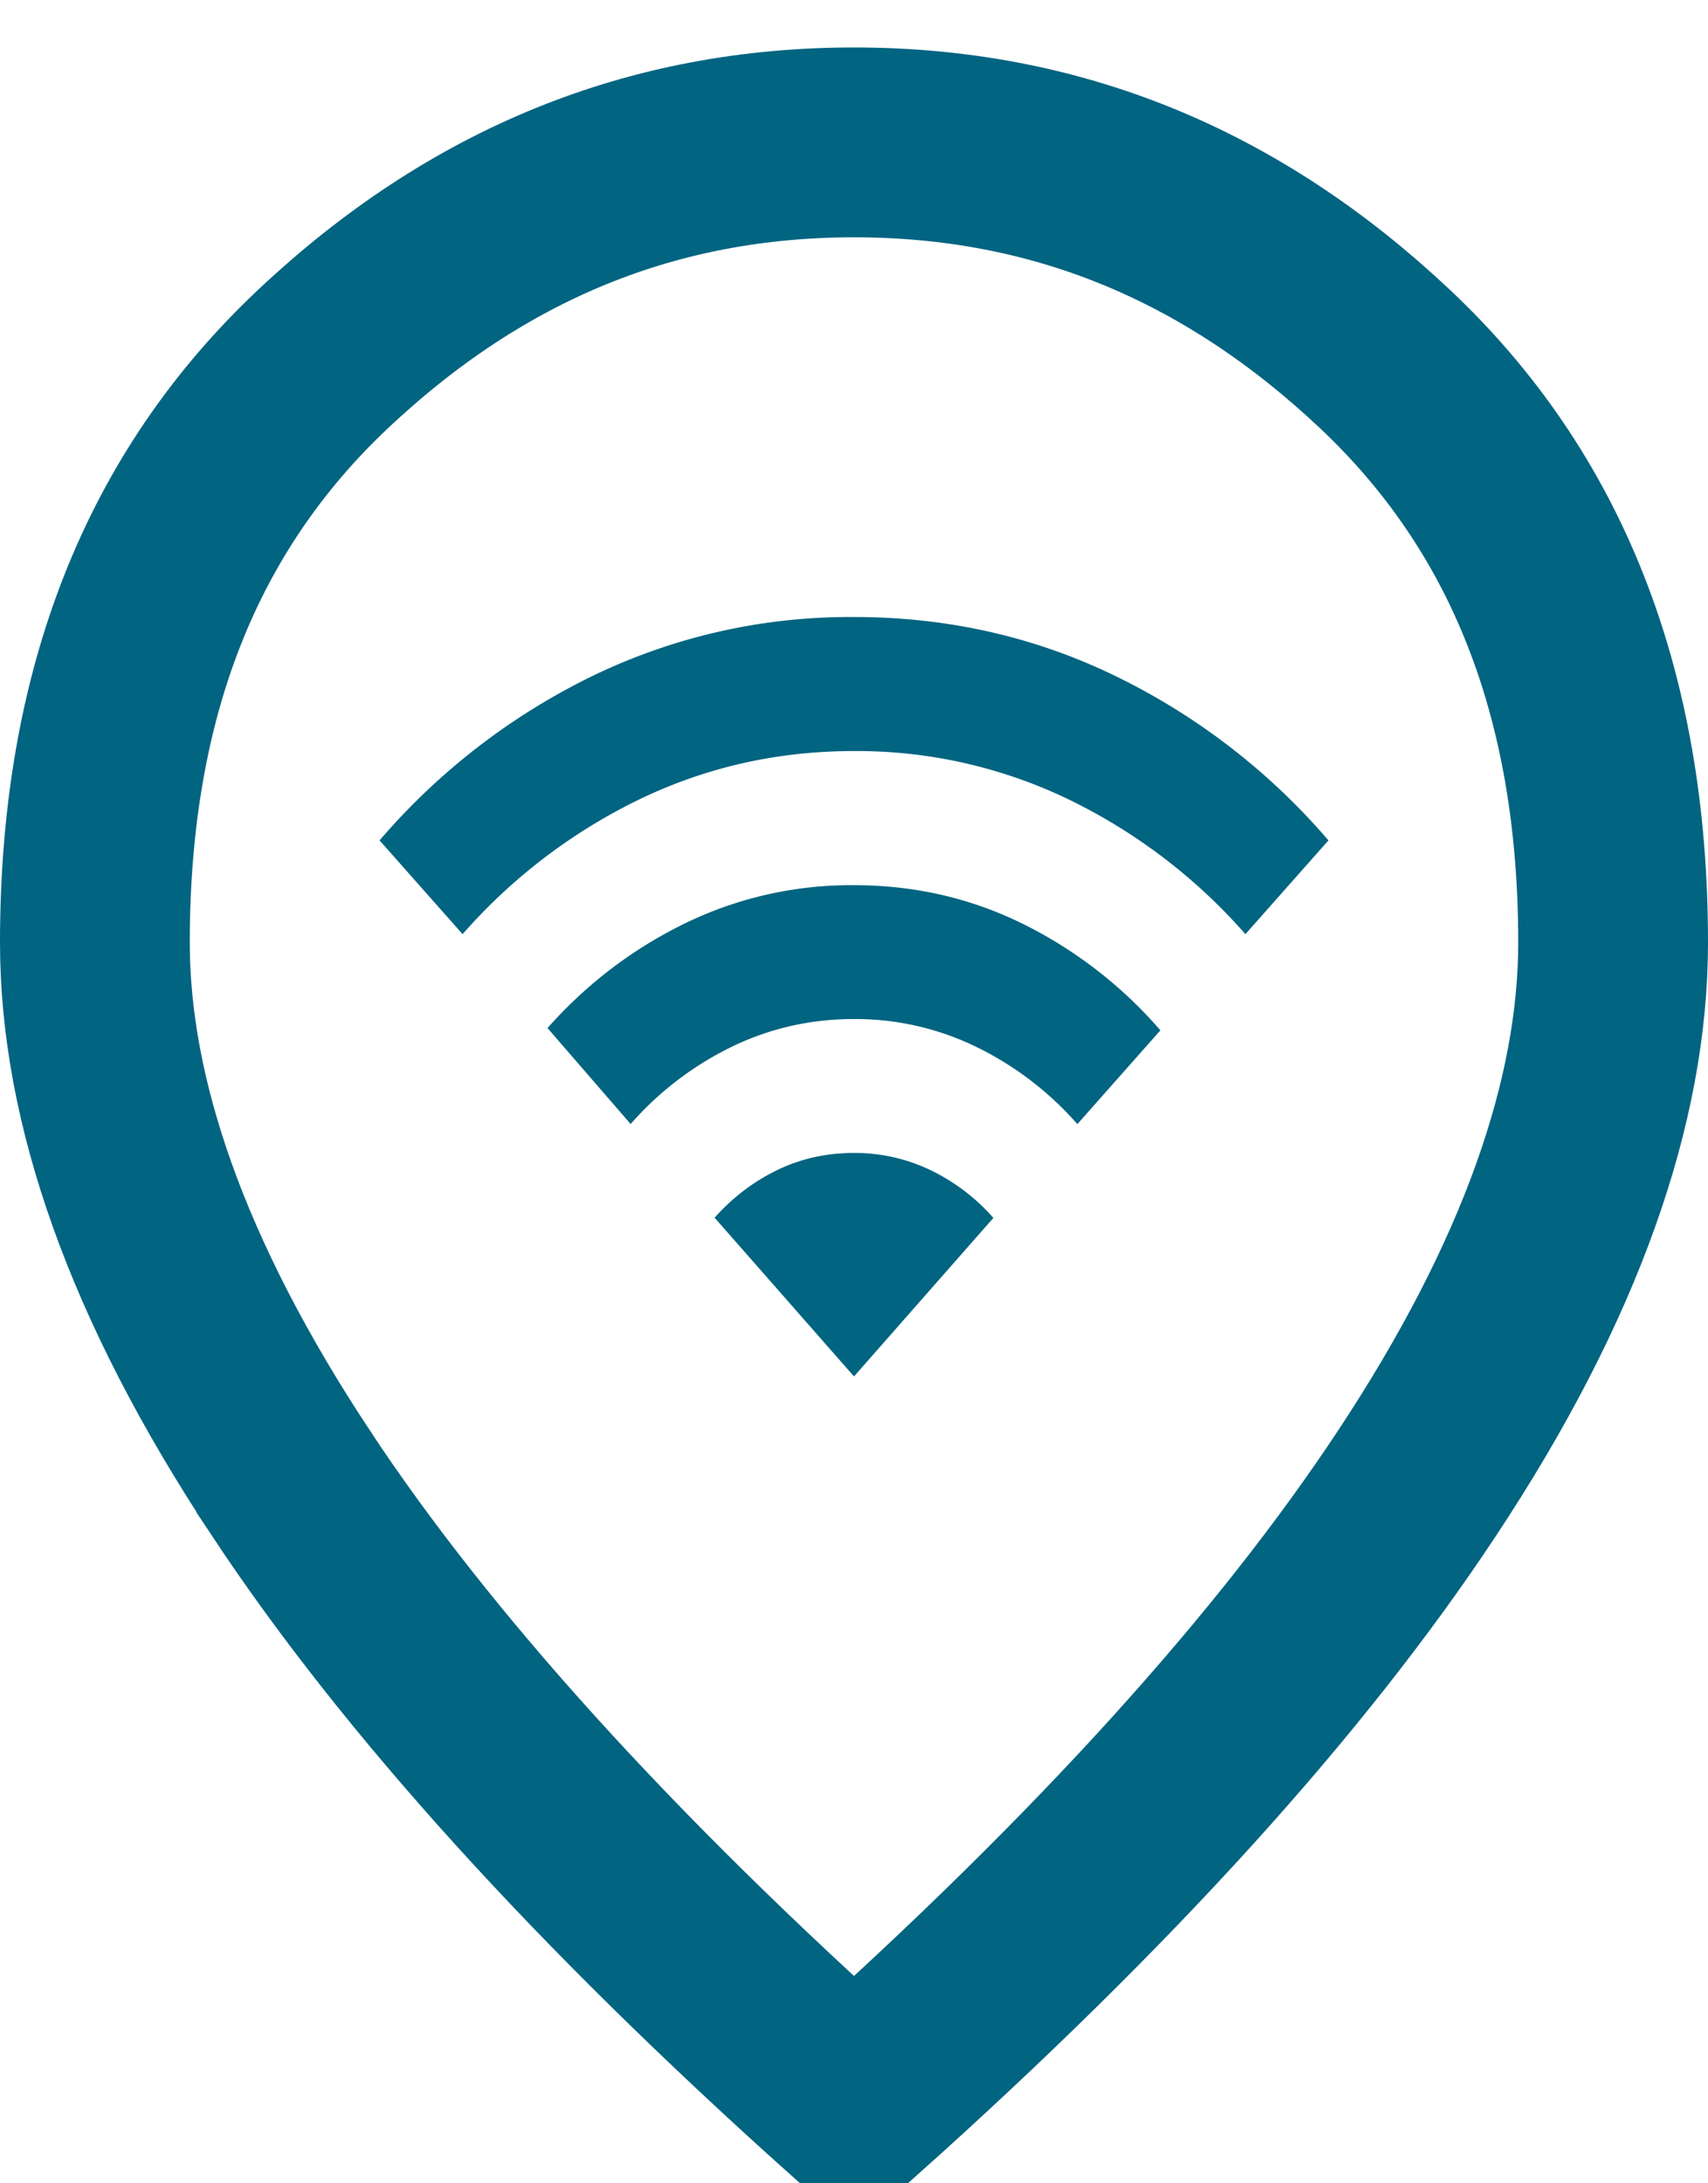<svg width="18" height="23" fill="none" xmlns="http://www.w3.org/2000/svg"><path d="M6.646 11.841 5.77 10.83c.41-.462.89-.829 1.443-1.1A4.001 4.001 0 0 1 9 9.325c.639 0 1.234.137 1.787.411a4.633 4.633 0 0 1 1.442 1.118l-.875.988a3.394 3.394 0 0 0-1.062-.812A2.912 2.912 0 0 0 9 10.735c-.458 0-.889.098-1.292.294a3.392 3.392 0 0 0-1.062.812Zm-1.771-2L4 8.853a6.985 6.985 0 0 1 2.24-1.73A6.224 6.224 0 0 1 9 6.5c.986 0 1.906.208 2.76.624A6.971 6.971 0 0 1 14 8.853l-.875.988a5.9 5.9 0 0 0-1.86-1.418A5.135 5.135 0 0 0 9 7.912c-.806 0-1.56.17-2.266.511a5.901 5.901 0 0 0-1.859 1.418ZM9 14.5l1.469-1.67a2.092 2.092 0 0 0-.656-.5A1.835 1.835 0 0 0 9 12.146c-.292 0-.563.06-.813.182s-.468.289-.656.5L9 14.5Z" fill="#016481"/><path d="M3.07 15.63C1.645 13.478 1 11.585 1 9.93c0-2.647.823-4.657 2.4-6.144C5.034 2.246 6.887 1.5 9 1.5c2.114 0 3.967.747 5.6 2.286C16.177 5.273 17 7.283 17 9.93c0 1.655-.645 3.548-2.07 5.7-1.316 1.99-3.283 4.17-5.93 6.537-2.647-2.368-4.613-4.547-5.93-6.536Z" stroke="#016481" stroke-width="2"/></svg>